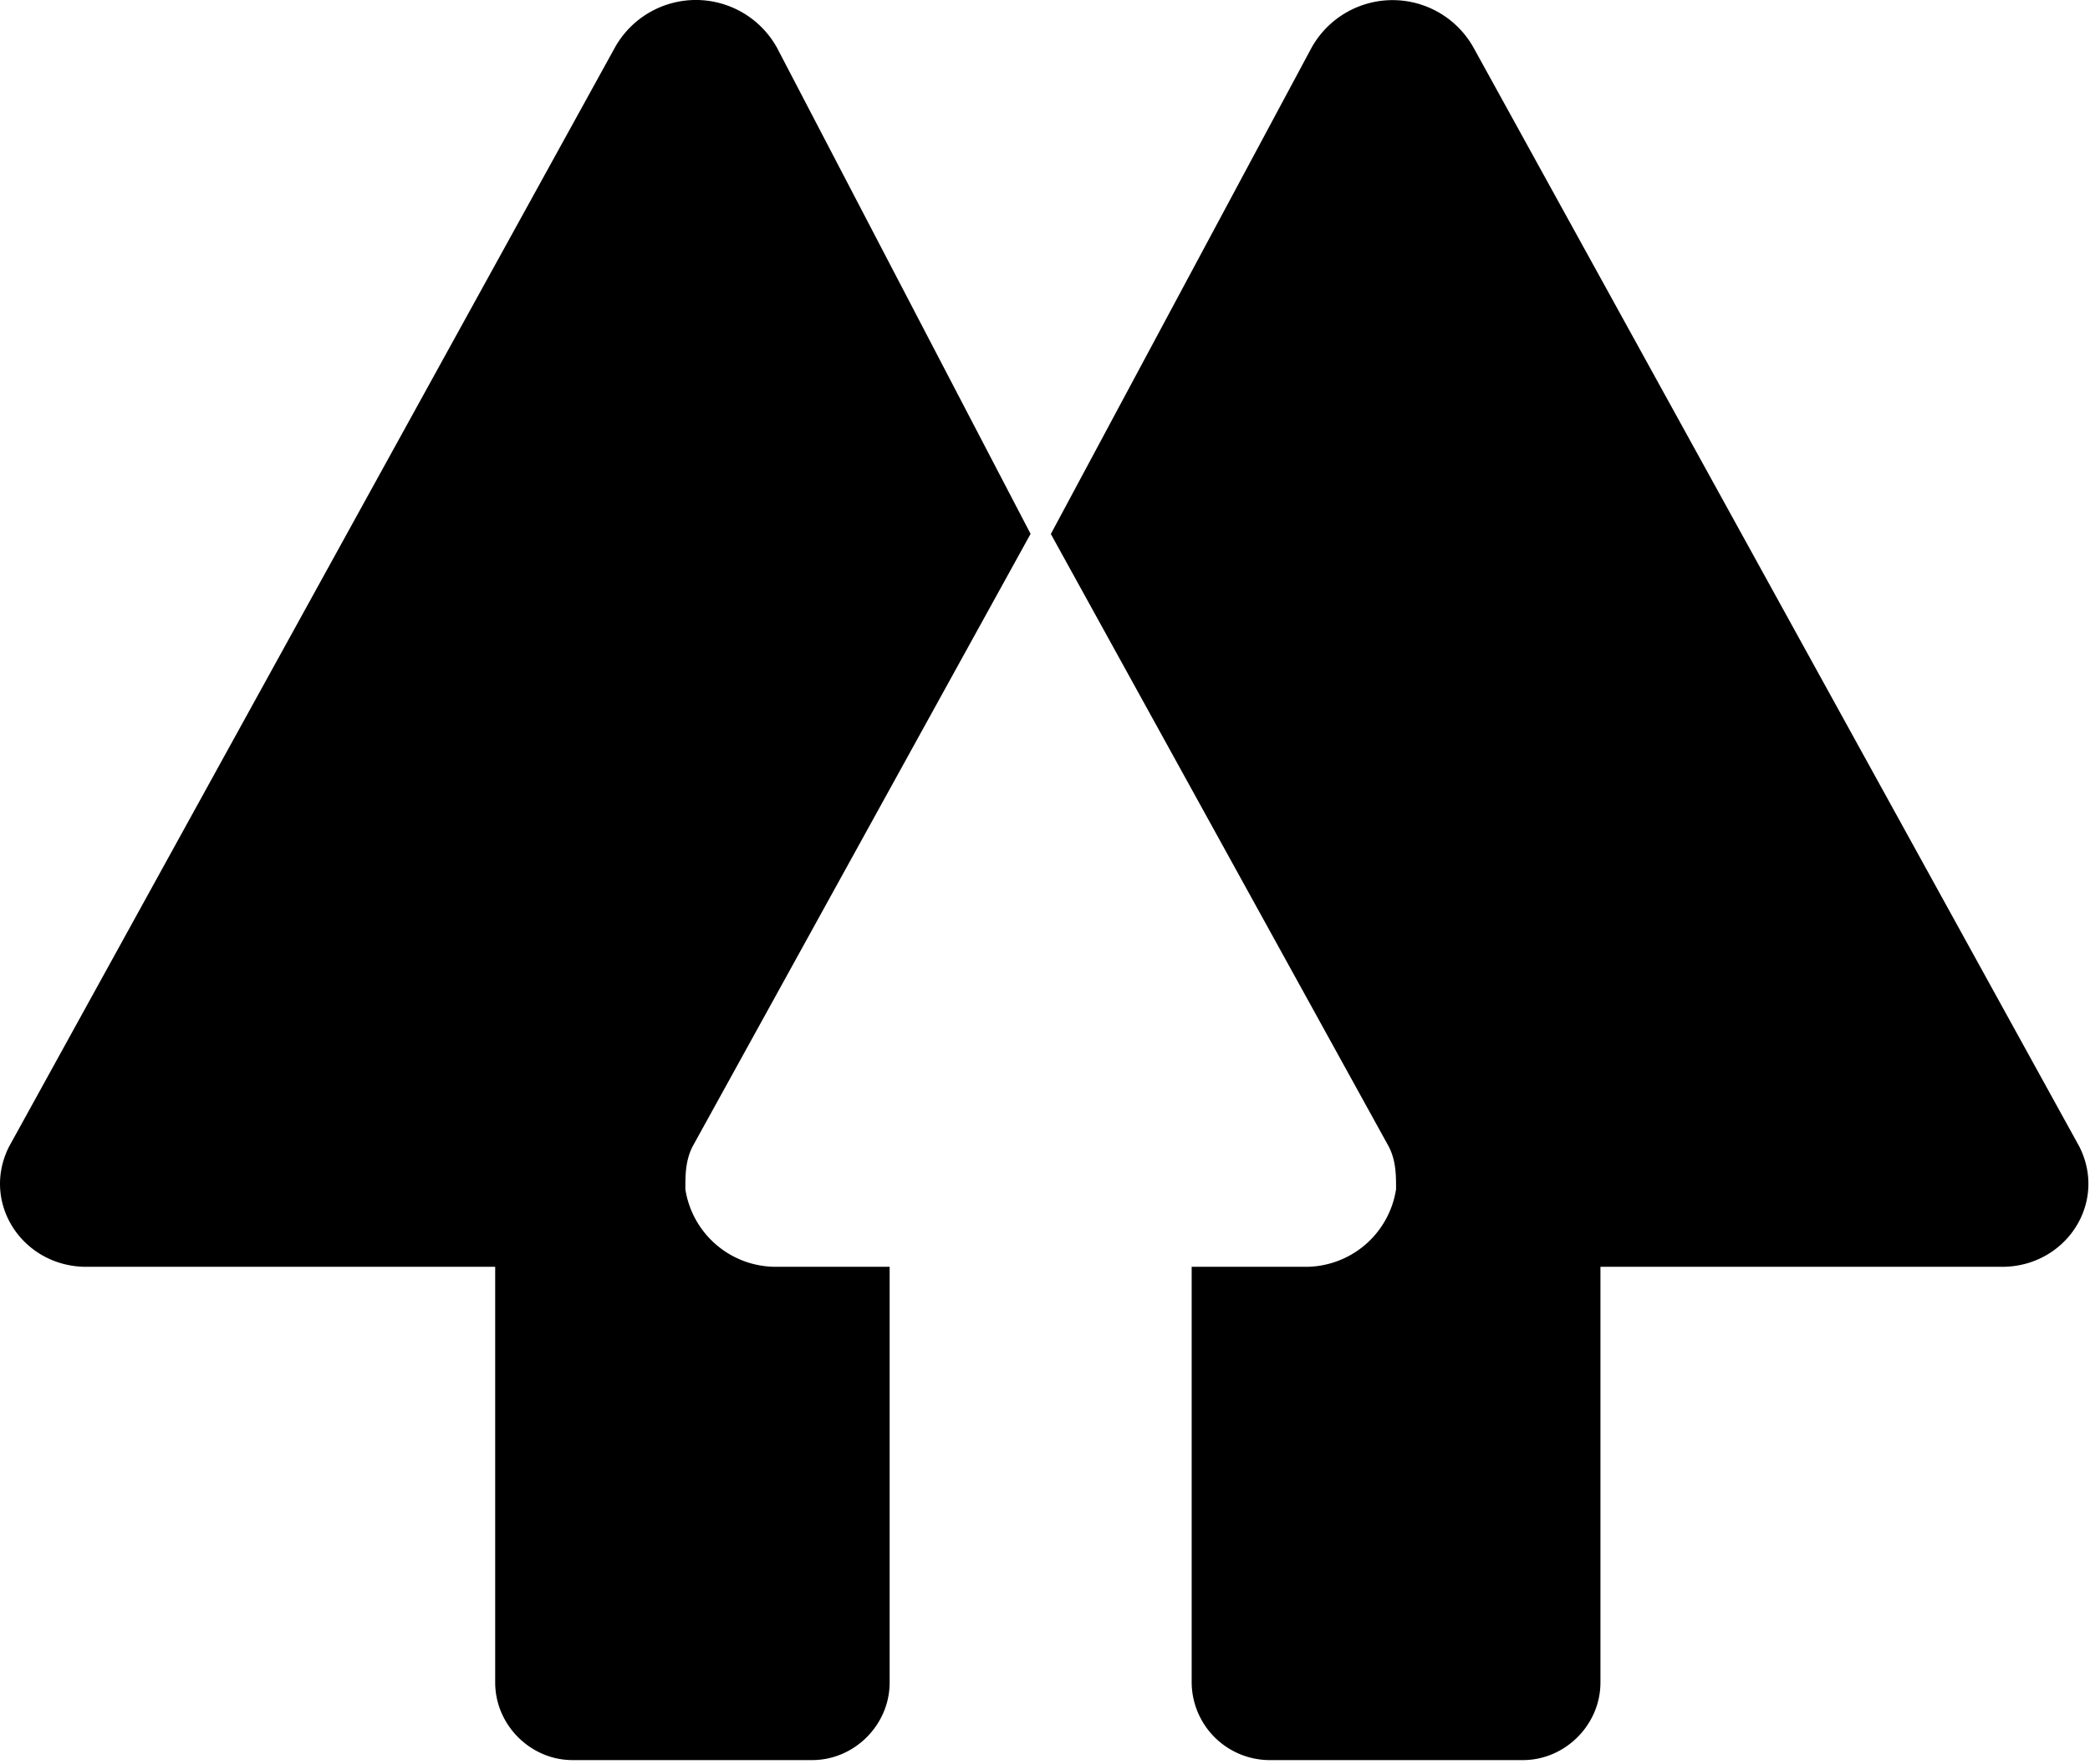 <svg xmlns="http://www.w3.org/2000/svg" viewBox="0 0 186 157">
    <path d="M69.146 4.244a8.254 8.254 0 00-14.43 0L.792 102.068c-2.506 5.024 1.254 10.67 6.899 10.67h36.378v36.989c0 3.77 3.129 6.909 6.889 6.909h21.317c3.77 0 6.899-3.139 6.899-6.899v-37H69.146a8.152 8.152 0 01-8.152-6.898c0-1.254 0-2.507.621-3.77L91.717 47.51 69.146 4.244zm47.577.001a8.254 8.254 0 0114.418 0l53.926 97.824c2.507 5.024-1.253 10.669-6.899 10.669h-35.736v36.99c0 3.77-3.139 6.909-6.909 6.909h-22.57a6.96 6.96 0 01-6.9-6.9v-36.999h10.038a8.152 8.152 0 008.152-6.899c0-1.253 0-2.506-.632-3.77L93.52 47.522l23.203-43.277z"/>
</svg>
